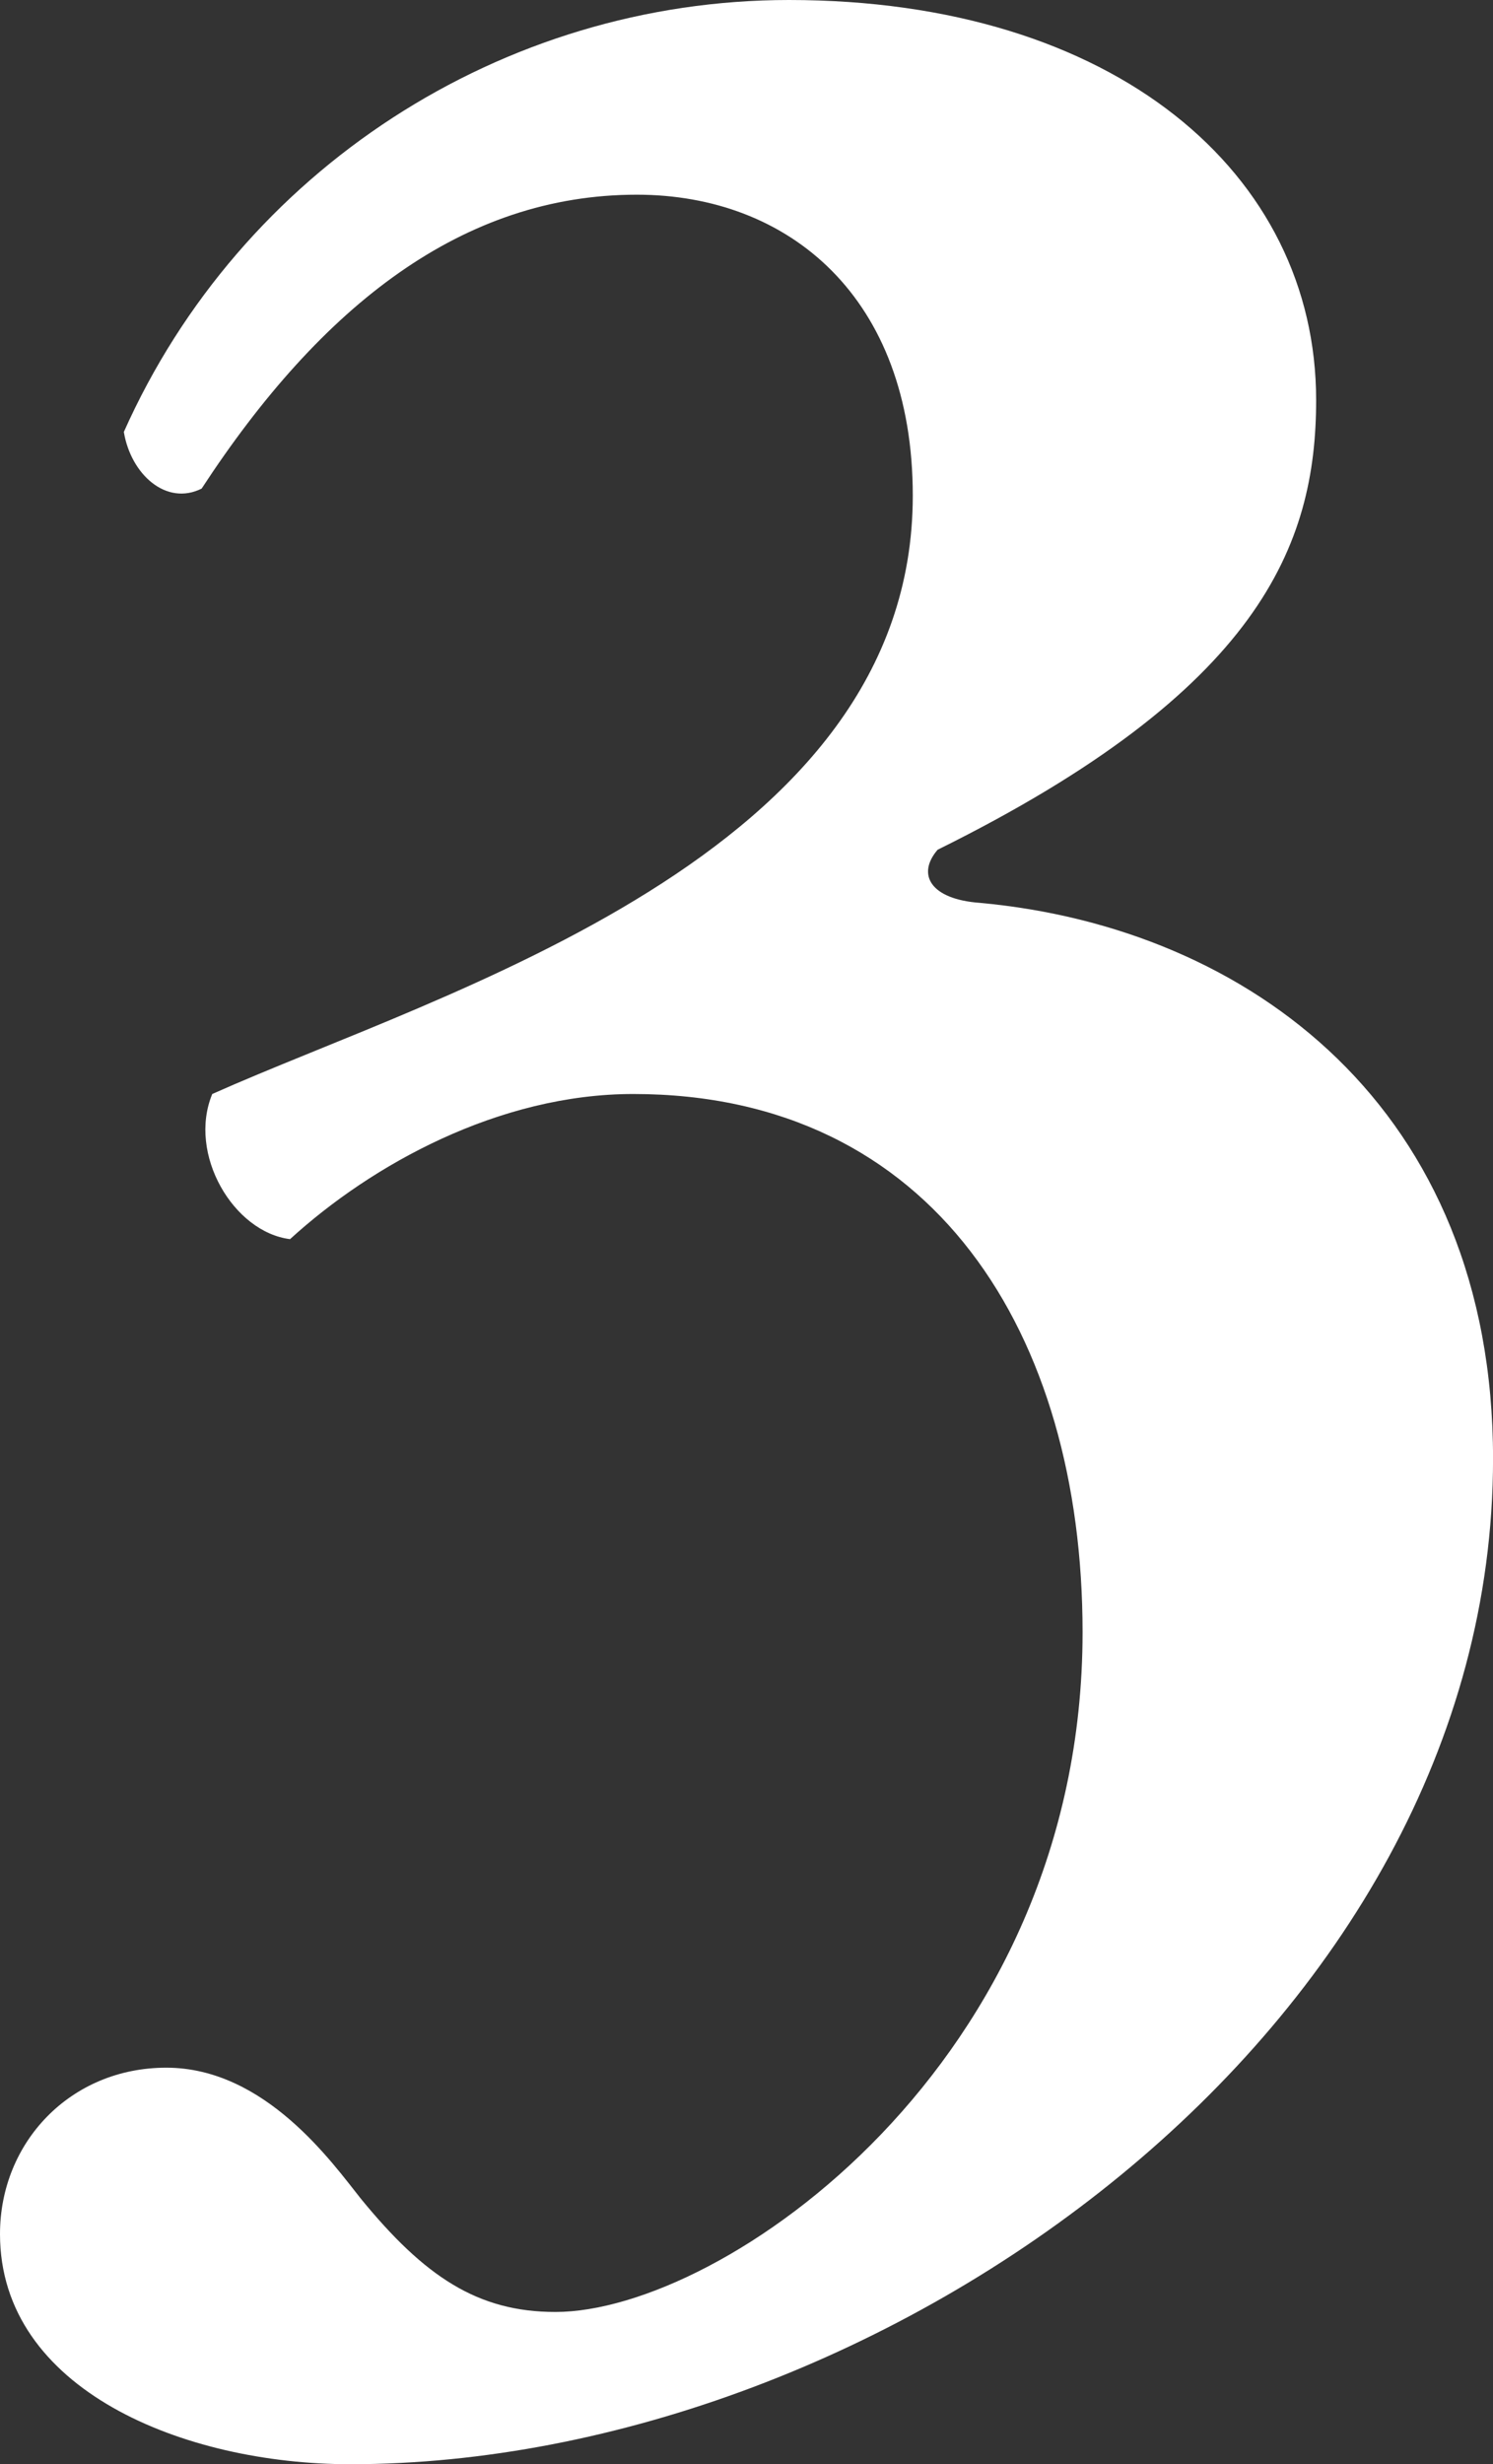 <?xml version="1.0" encoding="utf-8"?>
<!-- Generator: Adobe Illustrator 22.1.0, SVG Export Plug-In . SVG Version: 6.00 Build 0)  -->
<svg version="1.1" id="レイヤー_1" xmlns="http://www.w3.org/2000/svg" xmlns:xlink="http://www.w3.org/1999/xlink" x="0px"
	 y="0px" viewBox="0 0 31.815 52.474" style="enable-background:new 0 0 31.815 52.474;" xml:space="preserve">
<rect x="0" y="0" width="31.815" height="52.474" fill="#333333" stroke="none"/>
<style type="text/css">
	.st0{fill:#FFFFFF;}
</style>
<g>
	<path class="st0" d="M28.046,8.52c0,3.091-1.206,6.183-8.066,9.575c-0.453,0.527-0.151,1.056,0.904,1.131
		c5.729,0.527,10.932,4.373,10.932,11.837c0,12.138-13.043,21.411-24.352,21.411C3.92,52.474,0,50.891,0,47.573
		c0-1.96,1.508-3.543,3.543-3.543c2.111,0,3.544,2.035,4.146,2.789c1.357,1.659,2.488,2.413,4.147,2.413
		c3.543,0,11.233-5.278,11.233-14.476c0-6.333-3.167-11.46-9.575-11.46c-2.865,0-5.579,1.508-7.313,3.091
		c-1.206-0.15-2.187-1.81-1.658-3.091c4.9-2.187,14.928-5.052,14.928-12.742c0-4.222-2.639-6.408-5.881-6.408
		c-3.694,0-6.71,2.337-9.273,6.258c-0.754,0.377-1.508-0.302-1.658-1.206C5.127,3.619,10.706,0,16.812,0
		C23.749,0,28.046,3.694,28.046,8.52z"/>
</g>
</svg>
